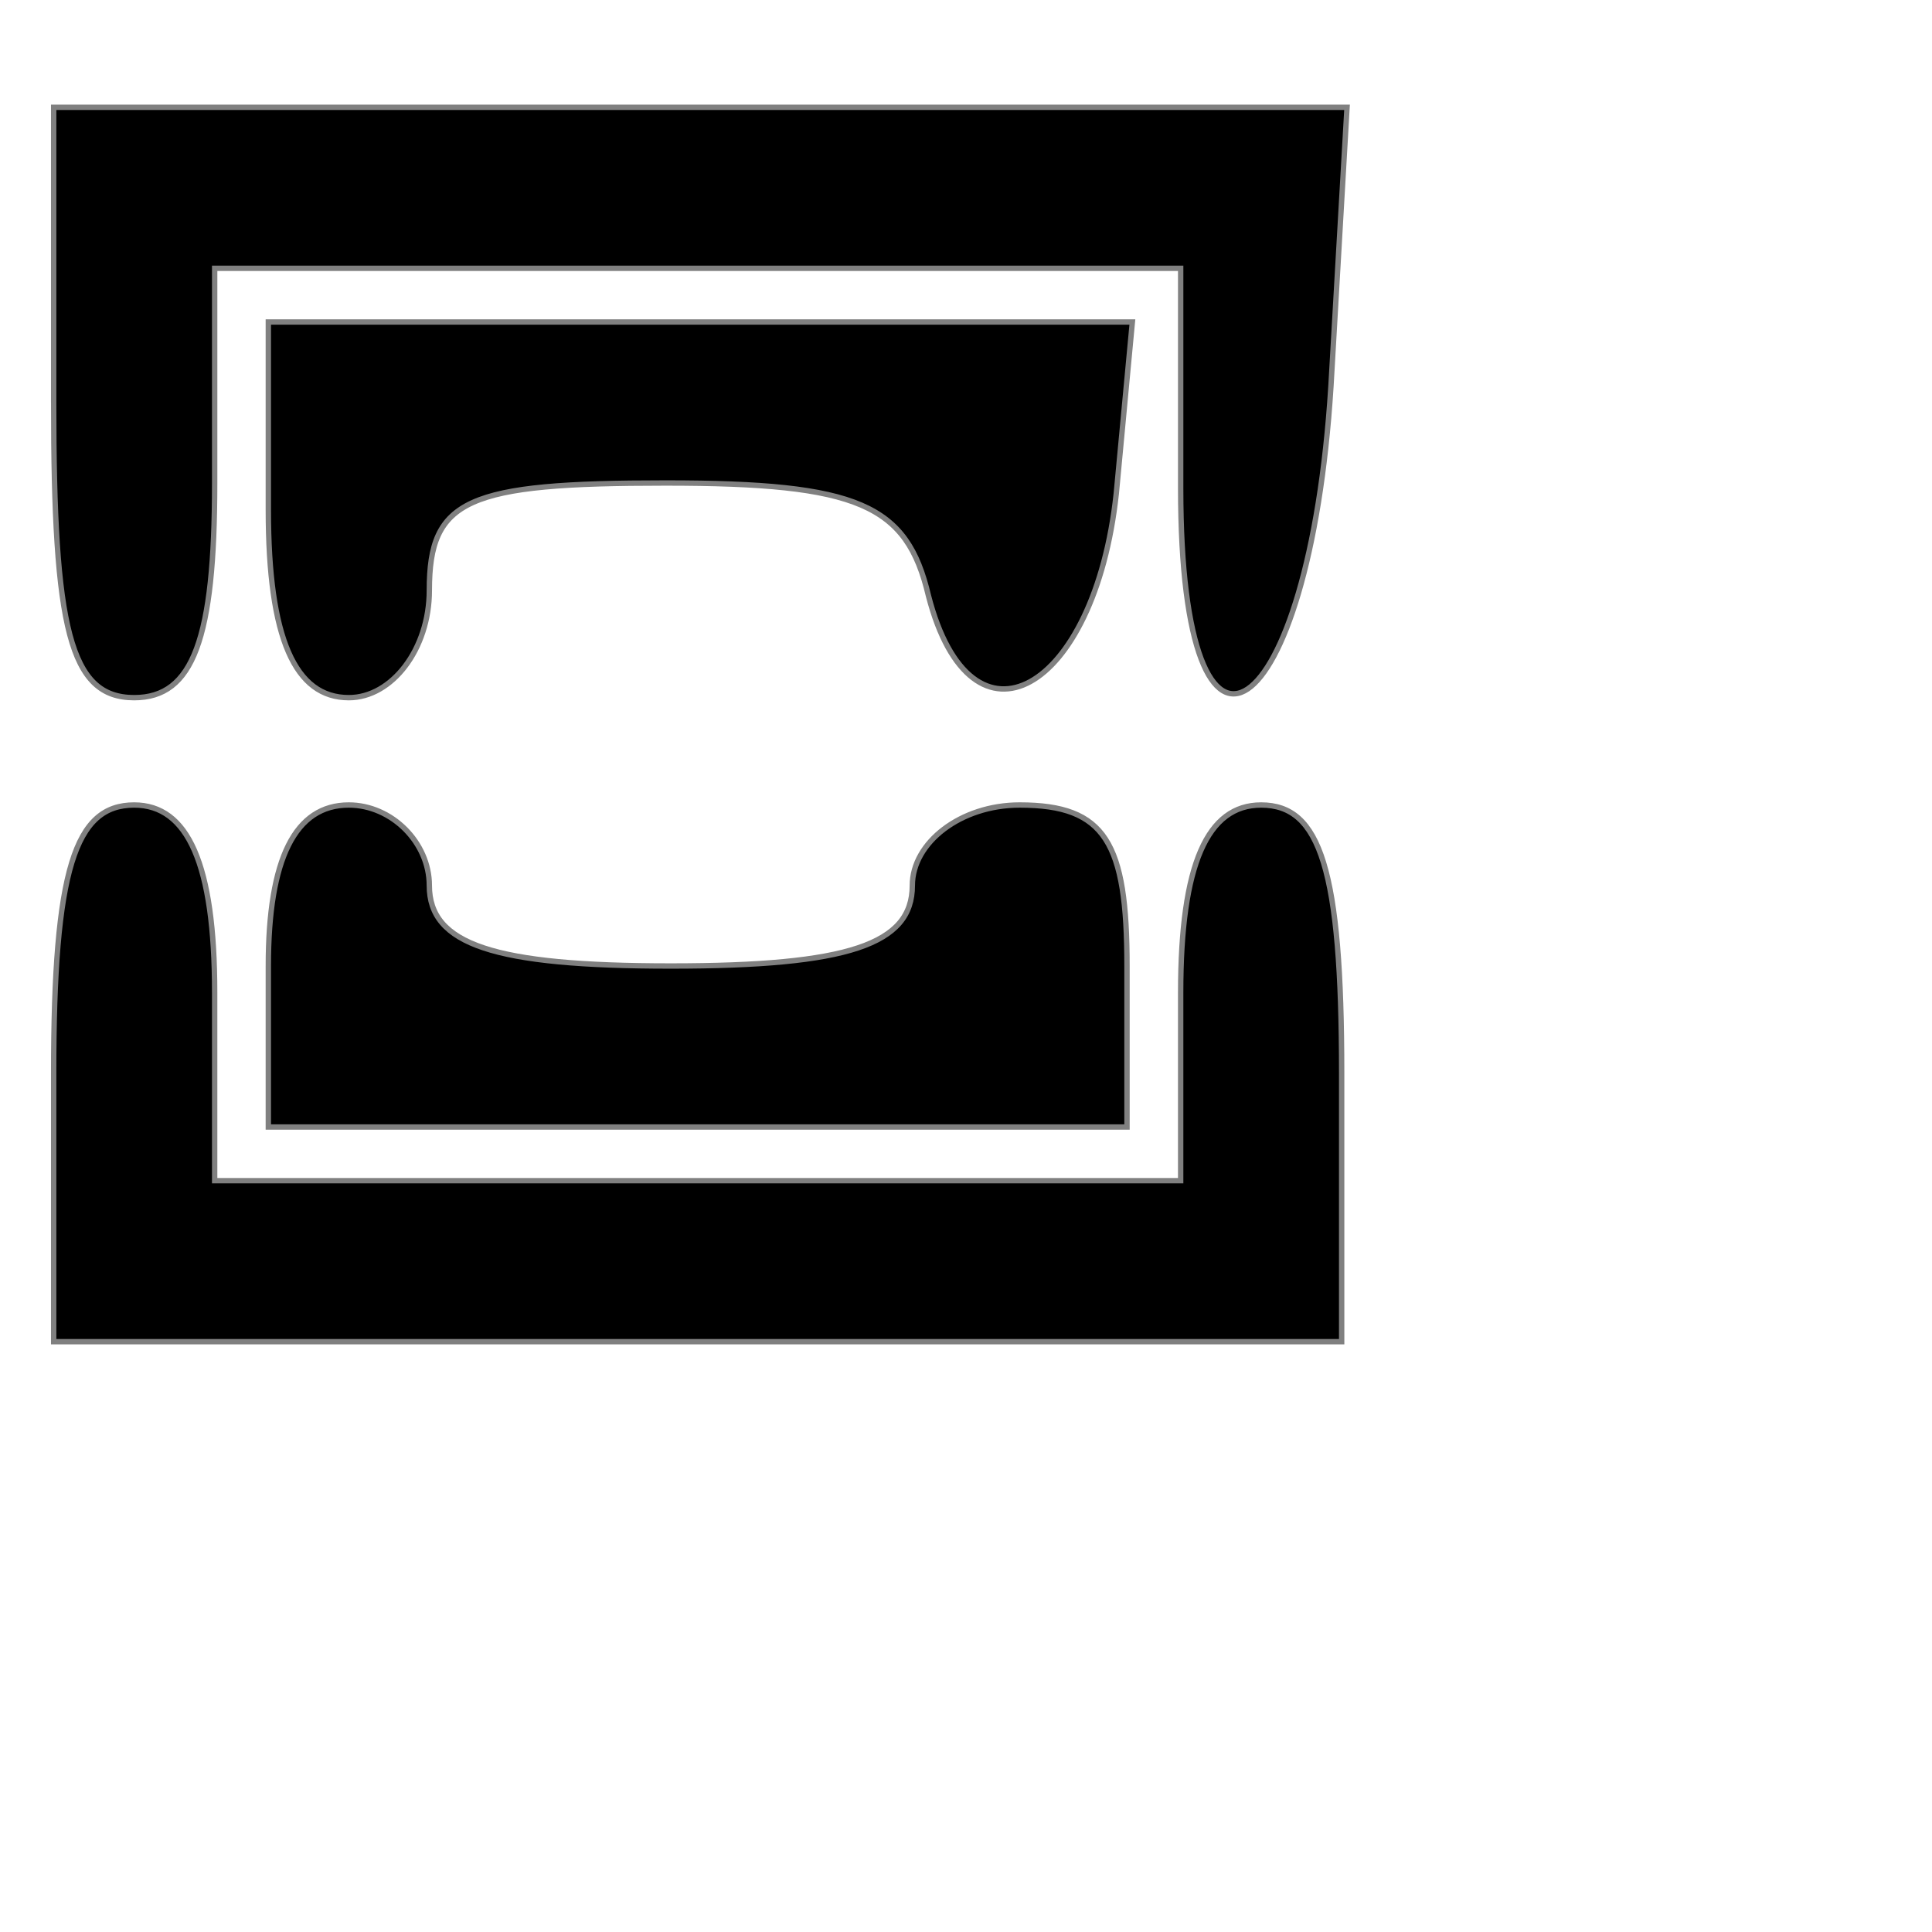<svg xmlns="http://www.w3.org/2000/svg" fill="none" viewBox="0 0 36 36">  
<g transform="translate(0,26) scale(0.1,-0.1)"
fill="#000" stroke="#808080">
<path d="M10 185 c0 -42 3 -55 15 -55 11 0 15 11 15 40 l0 40 90 0 90 0 0 -41
c0 -61 24 -45 28 19 l3 52 -120 0 -121 0 0 -55z"/>
<path d="M50 165 c0 -24 5 -35 15 -35 8 0 15 9 15 20 0 17 7 20 44 20 36 0 45
-4 49 -21 8 -31 31 -18 35 19 l3 32 -80 0 -81 0 0 -35z"/>
<path d="M10 60 l0 -50 120 0 120 0 0 50 c0 38 -4 50 -15 50 -10 0 -15 -11
-15 -35 l0 -35 -90 0 -90 0 0 35 c0 24 -5 35 -15 35 -11 0 -15 -12 -15 -50z"/>
<path d="M50 80 l0 -30 80 0 80 0 0 30 c0 23 -4 30 -20 30 -11 0 -20 -7 -20
-15 0 -11 -12 -15 -45 -15 -33 0 -45 4 -45 15 0 8 -7 15 -15 15 -10 0 -15 -10
-15 -30z"/>
</g>
  <defs>
    <linearGradient id="gradient" x1="16" x2="16" y1="32" y2="24" gradientUnits="userSpaceOnUse">
      <stop stop-color="#000"/>
      <stop offset="1" stop-color="#808080" stop-opacity="0"/>
    </linearGradient>
  </defs>
	<style>
    @media (prefers-color-scheme:dark){:root{filter:invert(100%)}}
  </style>
</svg>
